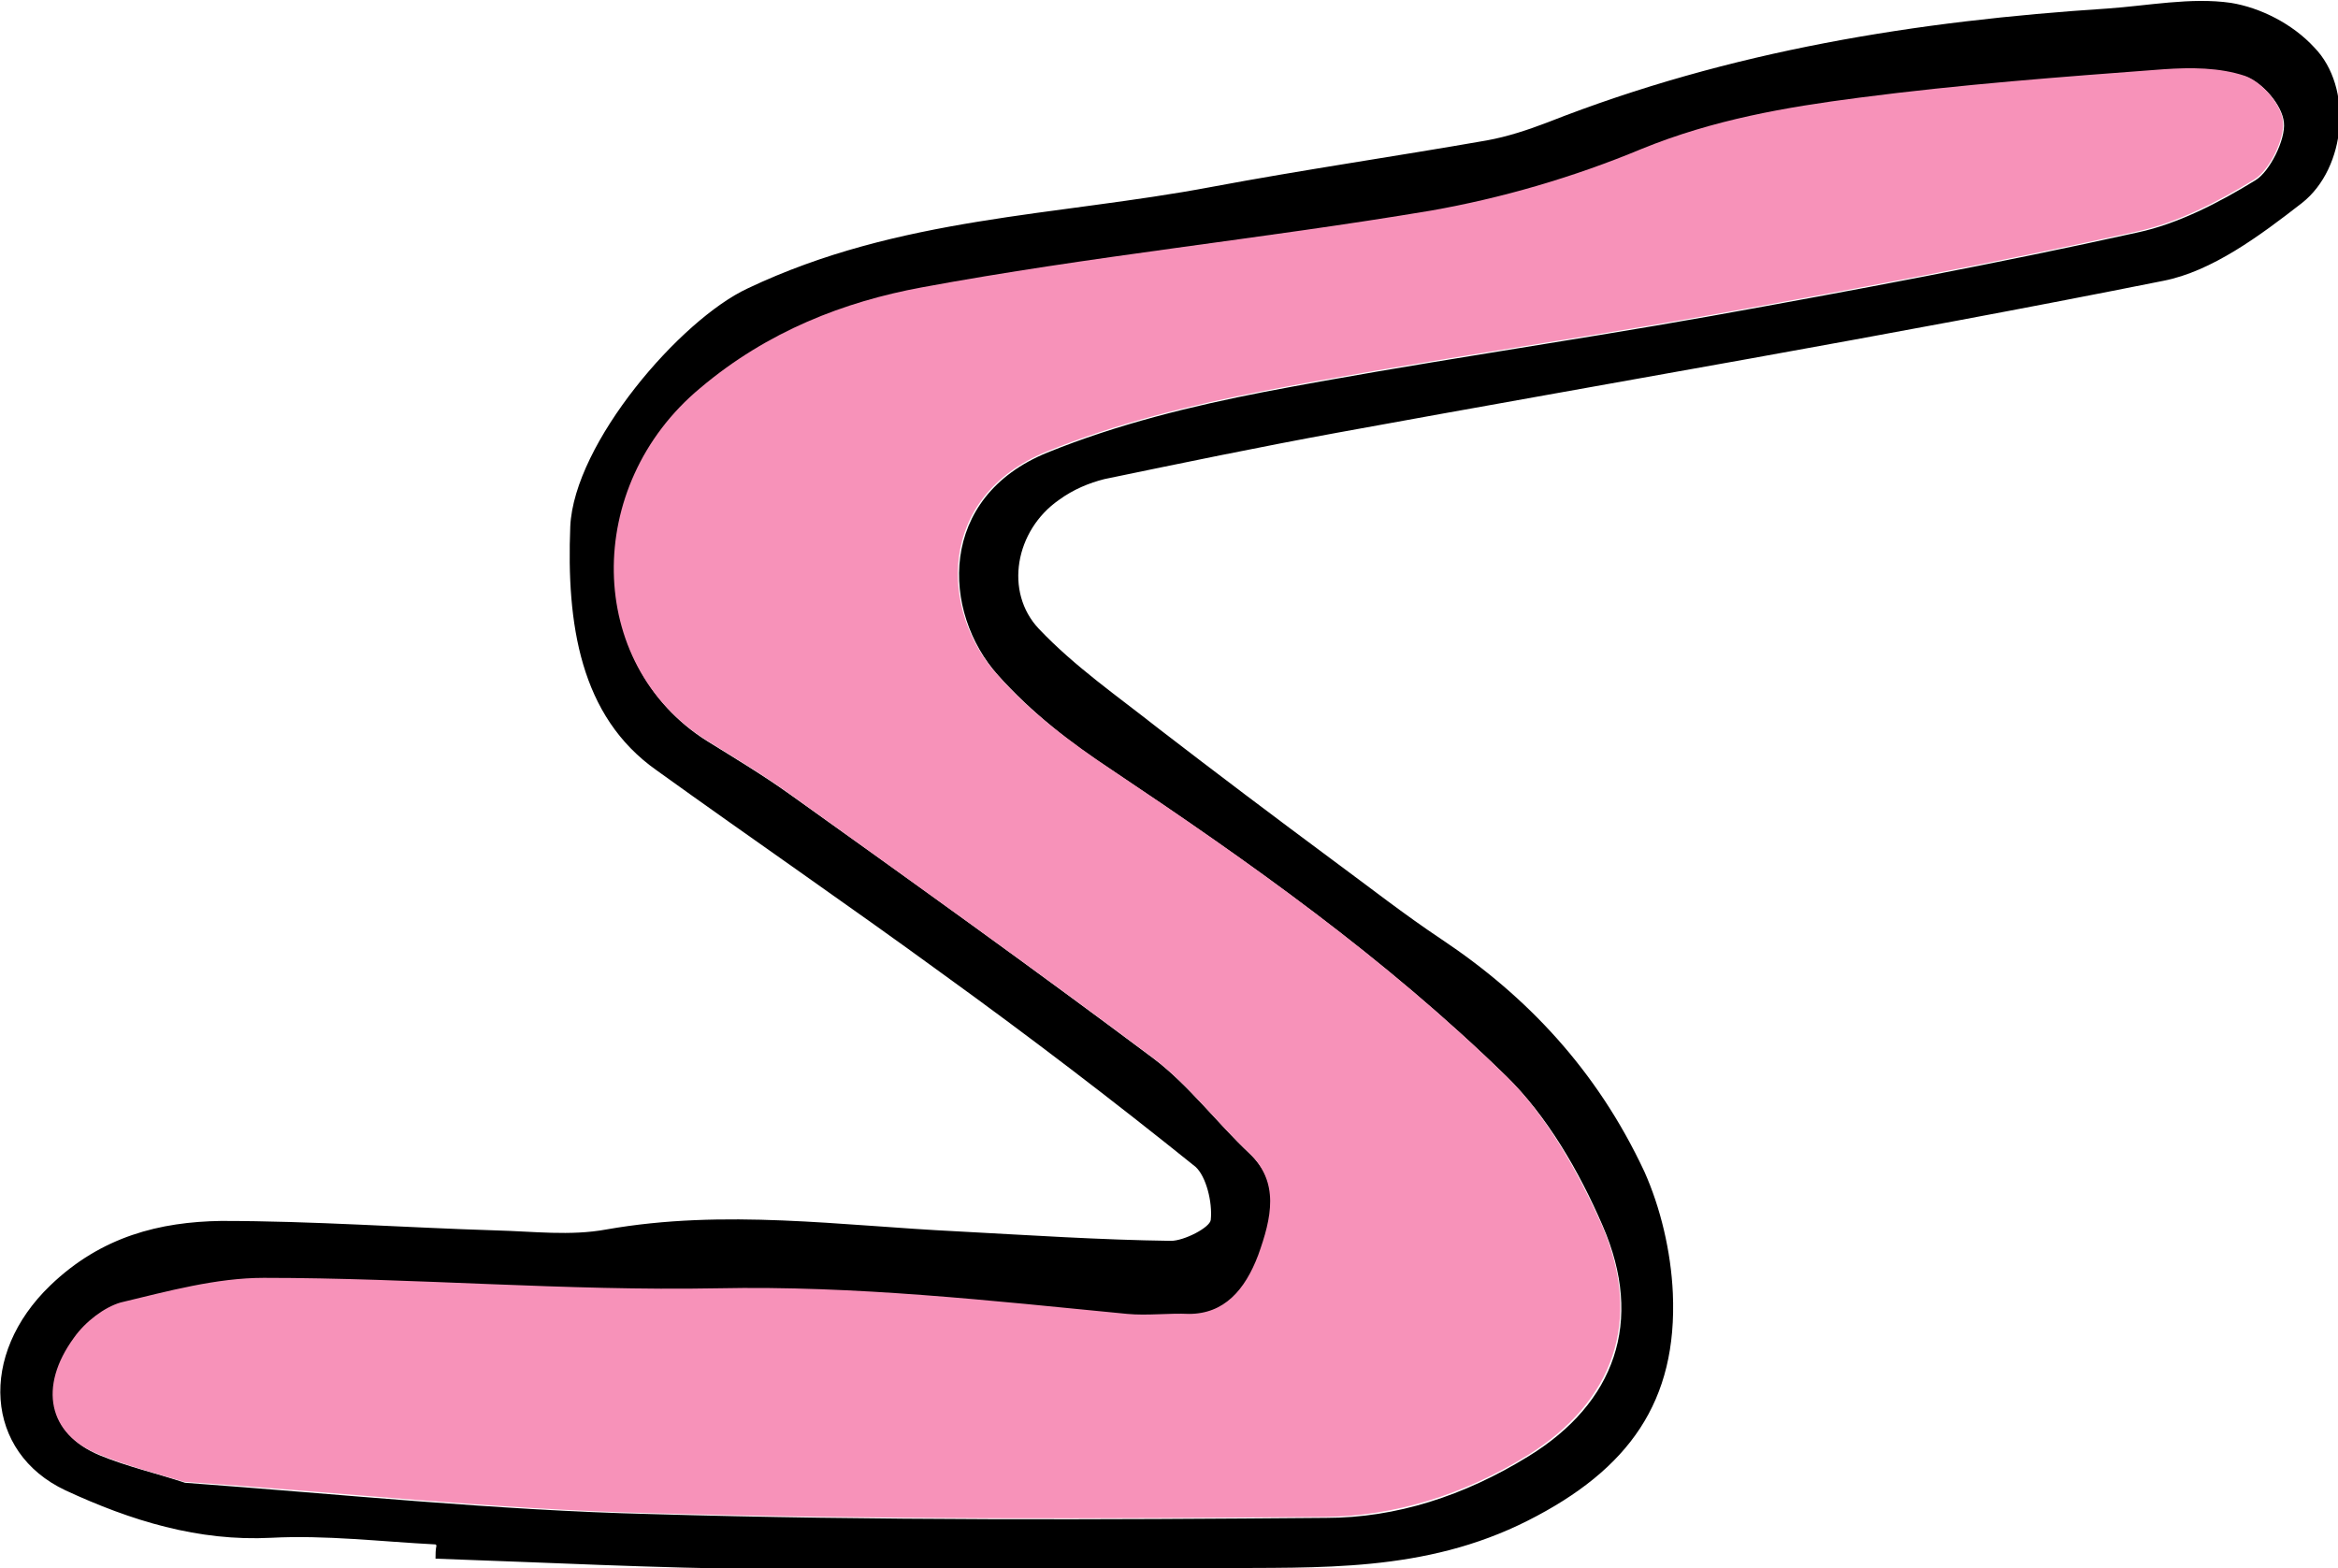 <?xml version="1.0" encoding="UTF-8"?><svg id="_イヤー_2" xmlns="http://www.w3.org/2000/svg" xmlns:xlink="http://www.w3.org/1999/xlink" viewBox="0 0 24.64 16.53"><defs><style>.cls-1{clip-path:url(#clippath);}.cls-2{fill:none;}.cls-3{fill:#f792b9;}.cls-3,.cls-4{fill-rule:evenodd;}</style><clipPath id="clippath"><rect class="cls-2" width="24.64" height="16.53"/></clipPath></defs><g id="_イヤー_1-2"><g class="cls-1"><path class="cls-4" d="M4.59,16.28c-.58-.03-1.16-.1-1.73-.07-.77,.04-1.48-.18-2.17-.5-.85-.4-.92-1.43-.16-2.16,.54-.52,1.16-.67,1.8-.68,.97,0,1.93,.07,2.9,.1,.39,.01,.78,.06,1.16-.01,1.25-.22,2.47-.04,3.7,.02,.75,.04,1.5,.09,2.25,.1,.14,0,.41-.14,.42-.22,.02-.19-.05-.46-.16-.56-.87-.7-1.76-1.38-2.66-2.03-1-.73-2.02-1.43-3.02-2.15-.81-.57-.95-1.55-.91-2.57,.04-.88,1.16-2.18,1.87-2.51,1.6-.76,3.25-.76,4.89-1.07,.96-.18,1.93-.32,2.9-.49,.22-.04,.43-.11,.64-.19,1.93-.76,3.9-1.07,5.9-1.2,.43-.03,.88-.12,1.3-.06,.31,.05,.65,.22,.88,.47,.41,.42,.34,1.27-.13,1.64-.45,.35-.95,.72-1.46,.82-2.9,.58-5.8,1.07-8.7,1.6-.82,.15-1.64,.32-2.46,.49-.16,.04-.33,.11-.48,.22-.46,.32-.58,.97-.21,1.36,.38,.4,.83,.71,1.26,1.05,.61,.47,1.22,.93,1.84,1.39,.38,.28,.75,.57,1.14,.83,.9,.6,1.64,1.38,2.14,2.45,.17,.38,.28,.84,.3,1.28,.05,1.14-.46,1.86-1.53,2.4-1.09,.55-2.2,.49-3.31,.5-1.57,0-3.15,.03-4.72,.01-1.16-.01-2.32-.07-3.48-.11,0-.05,0-.09,.01-.14m-2.65-.66c1.64,.12,3.27,.29,4.91,.33,2.37,.07,4.74,.06,7.12,.04,.73,0,1.45-.23,2.13-.65,.91-.56,1.22-1.42,.78-2.43-.25-.58-.59-1.16-1.01-1.57-1.28-1.25-2.71-2.26-4.16-3.23-.43-.28-.85-.61-1.2-1-.6-.67-.64-1.88,.52-2.35,.74-.3,1.52-.49,2.29-.64,1.57-.3,3.14-.52,4.71-.8,1.5-.27,3-.55,4.49-.88,.42-.09,.85-.31,1.24-.55,.15-.09,.32-.43,.3-.61-.02-.19-.23-.42-.4-.48-.27-.09-.57-.09-.86-.07-1.07,.08-2.14,.16-3.21,.3-.77,.1-1.54,.23-2.29,.54-.72,.3-1.47,.52-2.22,.65-1.79,.3-3.59,.48-5.37,.81-.81,.15-1.61,.46-2.33,1.06-1.23,1.03-1.21,2.91,.06,3.71,.29,.18,.59,.36,.87,.56,1.29,.92,2.57,1.84,3.84,2.79,.37,.28,.67,.68,1.01,1,.33,.31,.24,.69,.1,1.08-.14,.38-.36,.63-.73,.62-.22,0-.44,.03-.65,0-1.44-.13-2.86-.3-4.32-.27-1.6,.03-3.18-.1-4.78-.11-.5,0-1.01,.14-1.51,.26-.18,.04-.37,.2-.49,.37-.38,.52-.27,1.01,.26,1.23,.29,.12,.6,.19,.9,.29"/><path class="cls-3" d="M1.94,15.62c-.3-.09-.61-.17-.9-.29-.53-.21-.64-.71-.26-1.23,.12-.17,.32-.32,.49-.37,.5-.12,1.01-.26,1.51-.26,1.59,0,3.18,.14,4.78,.11,1.46-.03,2.88,.13,4.32,.27,.21,.02,.44-.01,.65,0,.37,0,.59-.25,.73-.62,.14-.39,.23-.77-.1-1.08-.34-.32-.64-.72-1.01-1-1.27-.95-2.56-1.87-3.84-2.79-.28-.2-.58-.38-.87-.56-1.27-.8-1.3-2.68-.06-3.71,.71-.6,1.52-.91,2.33-1.06,1.78-.33,3.58-.51,5.37-.81,.74-.13,1.5-.35,2.22-.65,.76-.31,1.52-.44,2.29-.54,1.07-.14,2.14-.22,3.21-.3,.29-.02,.59-.02,.86,.07,.17,.06,.38,.29,.4,.48,.02,.19-.15,.52-.3,.61-.39,.24-.82,.46-1.24,.55-1.49,.33-2.99,.61-4.49,.88-1.57,.28-3.15,.5-4.71,.8-.77,.15-1.55,.34-2.29,.64-1.17,.48-1.12,1.69-.52,2.35,.35,.4,.78,.72,1.2,1,1.45,.97,2.88,1.98,4.16,3.23,.42,.41,.75,.99,1.01,1.57,.44,1.01,.12,1.87-.78,2.43-.68,.42-1.4,.64-2.13,.65-2.37,.02-4.75,.03-7.12-.04-1.64-.04-3.27-.22-4.91-.33"/></g></g></svg>